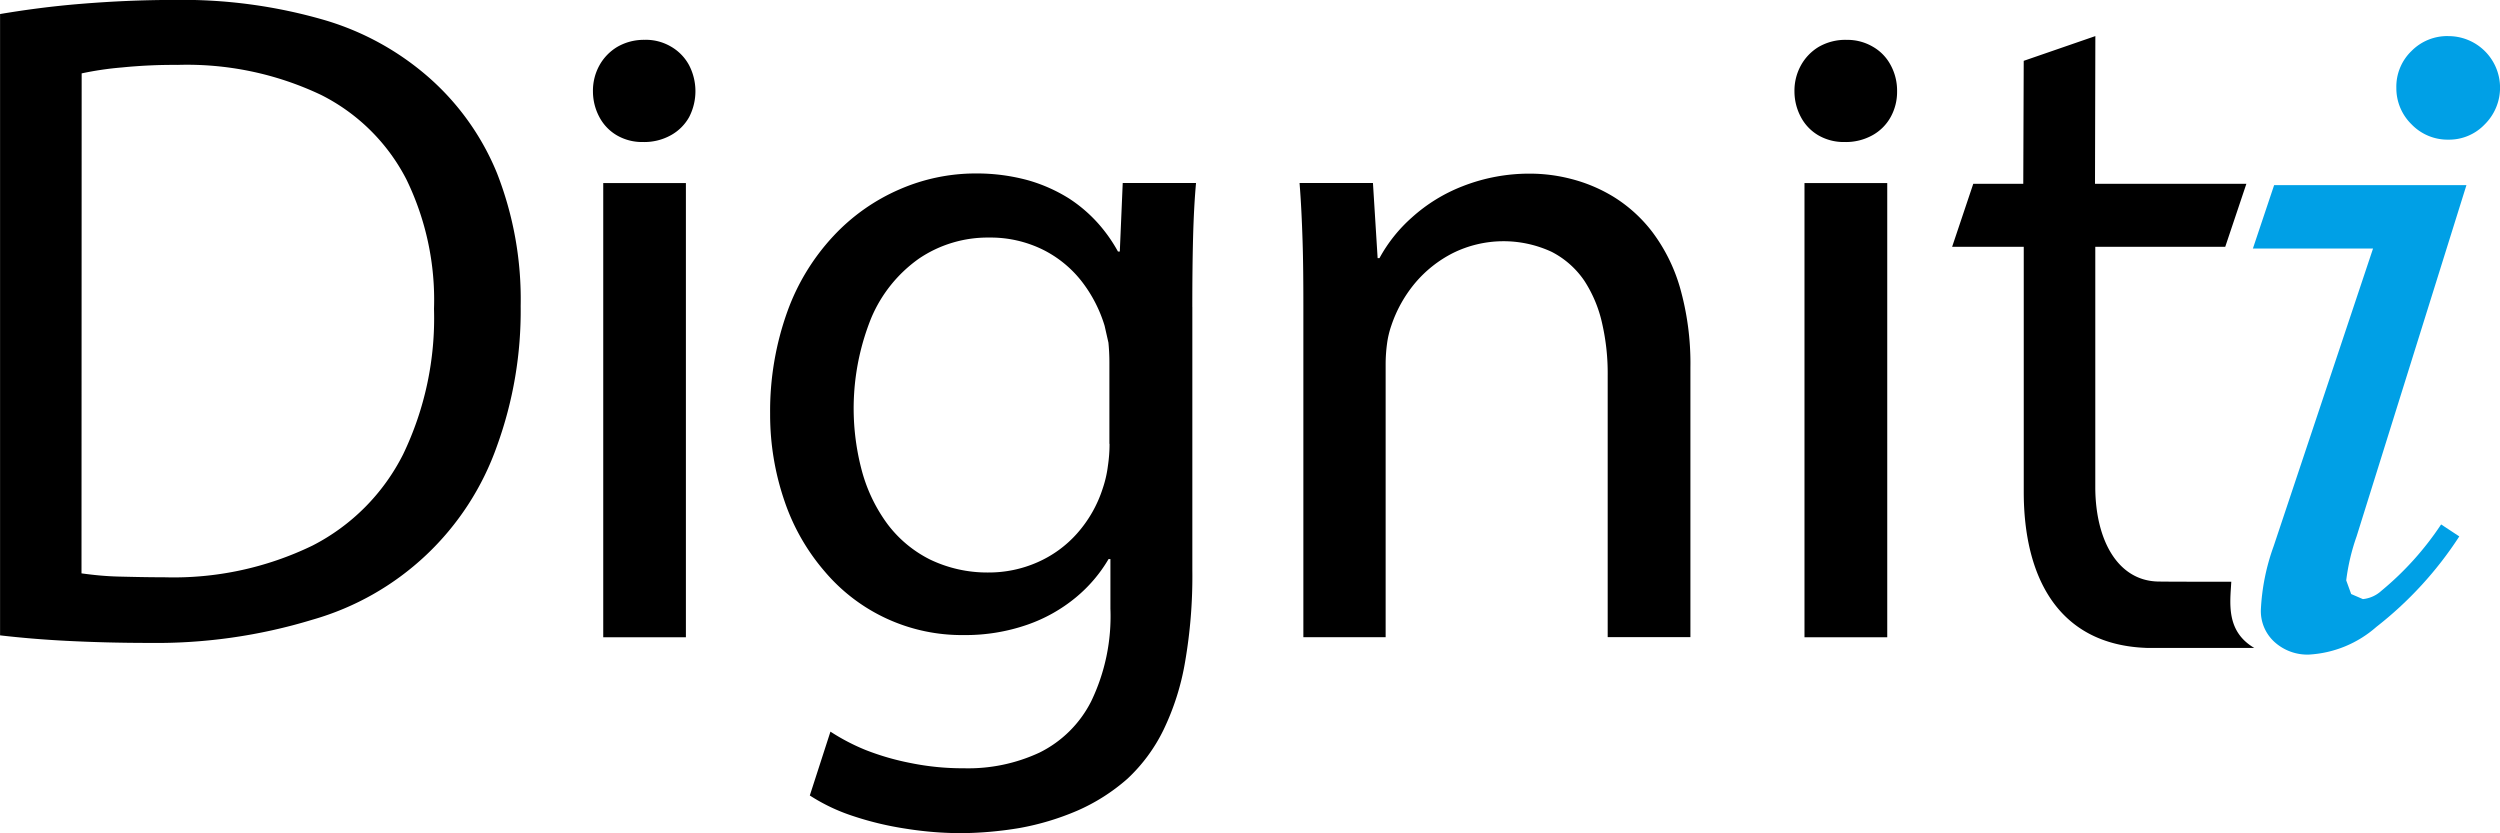 <svg xmlns="http://www.w3.org/2000/svg" width="78" height="26" viewBox="0 0 78 26">
  <g id="our-values-text-digniti" transform="translate(-581 -416.889)">
    <path id="Path_244" data-name="Path 244" d="M581,436.712c.638.074,1.346.135,2.105.173s1.607.063,2.526.063a16.717,16.717,0,0,0,5.122-.726,8.6,8.6,0,0,0,5.755-5.424,12.361,12.361,0,0,0,.737-4.364,10.8,10.8,0,0,0-.737-4.138,8.008,8.008,0,0,0-2.078-2.946,8.629,8.629,0,0,0-3.272-1.825,15.886,15.886,0,0,0-4.731-.638c-1.013,0-1.979.047-2.89.121s-1.753.187-2.535.319v19.383Zm69.617-1.673c-.963,0-1.91,0-2.279-.006-1.255-.022-1.949-1.272-1.965-2.9,0-2.589,0-4.954,0-7.543h4.054l.66-1.967h-4.723l.011-4.608-2.235.772-.014,3.836h-1.56l-.66,1.967h2.235l0,7.65c0,2.63,1.057,4.77,3.842,4.864h3.349c-.884-.522-.754-1.39-.716-2.061Zm-67.066-15.861a9.927,9.927,0,0,1,1.249-.184,16.268,16.268,0,0,1,1.739-.08,9.751,9.751,0,0,1,4.48.937,6.039,6.039,0,0,1,2.658,2.63,8.584,8.584,0,0,1,.864,4.045,9.8,9.8,0,0,1-.963,4.537,6.461,6.461,0,0,1-2.832,2.85,9.938,9.938,0,0,1-4.621.987c-.5,0-.977-.011-1.423-.022s-.831-.055-1.159-.1l.005-15.6ZM602.4,422.6h-2.579v14.171H602.4V422.6Zm-1.291-4.468a1.652,1.652,0,0,0-.85.22,1.545,1.545,0,0,0-.559.58,1.631,1.631,0,0,0-.2.808,1.7,1.7,0,0,0,.2.8,1.437,1.437,0,0,0,.537.566,1.565,1.565,0,0,0,.82.214,1.71,1.71,0,0,0,.878-.214,1.457,1.457,0,0,0,.567-.566,1.758,1.758,0,0,0-.005-1.621,1.477,1.477,0,0,0-.559-.574,1.549,1.549,0,0,0-.82-.214Zm17.091,8.334q0-1.265.025-2.2t.091-1.668l-2.287,0-.091,2.138h-.058a4.782,4.782,0,0,0-.616-.874,4.5,4.5,0,0,0-.914-.783,4.982,4.982,0,0,0-1.258-.561,6.057,6.057,0,0,0-1.643-.217,5.935,5.935,0,0,0-2.392.5,6.154,6.154,0,0,0-2.05,1.448,6.842,6.842,0,0,0-1.437,2.349,9.176,9.176,0,0,0-.542,3.2,8.29,8.29,0,0,0,.451,2.731,6.6,6.6,0,0,0,1.252,2.19,5.6,5.6,0,0,0,4.34,1.984,5.879,5.879,0,0,0,1.979-.322,4.9,4.9,0,0,0,1.513-.849,4.516,4.516,0,0,0,1.024-1.2h.058v1.55a6.1,6.1,0,0,1-.6,2.888,3.583,3.583,0,0,1-1.613,1.6,5.267,5.267,0,0,1-2.359.489,8.1,8.1,0,0,1-1.654-.162,8.008,8.008,0,0,1-1.409-.407,6.456,6.456,0,0,1-1.1-.574l-.644,1.992a5.775,5.775,0,0,0,1.354.643,9.834,9.834,0,0,0,1.643.393,11.1,11.1,0,0,0,1.726.14,11.578,11.578,0,0,0,1.827-.162,8.257,8.257,0,0,0,1.786-.536,5.99,5.99,0,0,0,1.574-1,5.185,5.185,0,0,0,1.123-1.52,7.9,7.9,0,0,0,.674-2.116,15.7,15.7,0,0,0,.228-2.866v-8.219Zm-2.582,4.27a4.682,4.682,0,0,1-.052.693,3.542,3.542,0,0,1-.157.687,3.916,3.916,0,0,1-.8,1.412,3.569,3.569,0,0,1-1.247.907,3.765,3.765,0,0,1-1.53.316,4.115,4.115,0,0,1-1.819-.407,3.769,3.769,0,0,1-1.316-1.094,4.983,4.983,0,0,1-.793-1.621,7.532,7.532,0,0,1,.278-4.817,4.32,4.32,0,0,1,1.486-1.852,3.822,3.822,0,0,1,2.191-.659,3.694,3.694,0,0,1,1.676.376,3.535,3.535,0,0,1,1.211.987,4.284,4.284,0,0,1,.718,1.39l.119.525c.019.192.03.4.03.616v2.542Zm6.033,6.034h2.581v-8.518a4.826,4.826,0,0,1,.044-.643,2.854,2.854,0,0,1,.132-.558,4.108,4.108,0,0,1,.735-1.322,3.783,3.783,0,0,1,1.195-.948,3.566,3.566,0,0,1,3.077-.033,2.757,2.757,0,0,1,1.016.9,4.028,4.028,0,0,1,.556,1.333,6.945,6.945,0,0,1,.173,1.621v8.166h2.581v-8.43a8.645,8.645,0,0,0-.33-2.492,5.363,5.363,0,0,0-.864-1.726,4.5,4.5,0,0,0-1.2-1.088,4.83,4.83,0,0,0-1.338-.563,5.115,5.115,0,0,0-1.277-.162,5.674,5.674,0,0,0-2.1.393,5.134,5.134,0,0,0-1.582.975,4.684,4.684,0,0,0-1.01,1.267h-.058l-.146-2.344h-2.29c.047.583.074,1.179.094,1.8s.025,1.3.025,2.039v10.332ZM639.884,422.6H637.3v14.171h2.582V422.6Zm-1.288-4.468a1.663,1.663,0,0,0-.853.22,1.54,1.54,0,0,0-.556.58,1.631,1.631,0,0,0-.2.808,1.7,1.7,0,0,0,.2.8,1.436,1.436,0,0,0,.537.566,1.575,1.575,0,0,0,.823.214,1.71,1.71,0,0,0,.878-.214,1.449,1.449,0,0,0,.564-.566,1.62,1.62,0,0,0,.2-.8,1.665,1.665,0,0,0-.2-.819,1.432,1.432,0,0,0-.556-.574,1.567,1.567,0,0,0-.823-.214Z" transform="translate(0 0)" fill-rule="evenodd"/>
    <path id="Path_245" data-name="Path 245" d="M606.539,423.923h3.754l-3.1,9.284a6.742,6.742,0,0,0-.4,1.985,1.3,1.3,0,0,0,.418,1,1.527,1.527,0,0,0,1.082.4,3.477,3.477,0,0,0,2.1-.861,11.544,11.544,0,0,0,2.591-2.826l-.567-.374a9.435,9.435,0,0,1-1.863,2.07,1,1,0,0,1-.578.26l-.365-.158-.155-.426a6.509,6.509,0,0,1,.324-1.373l3.427-10.959h-6l-.664,1.982Zm6.1-6.627a1.609,1.609,0,0,1,1.138,2.754,1.533,1.533,0,0,1-1.138.476,1.559,1.559,0,0,1-1.143-.476,1.574,1.574,0,0,1-.476-1.138,1.545,1.545,0,0,1,.47-1.149,1.566,1.566,0,0,1,1.149-.468Z" transform="translate(44.746 0.72)" fill="#00a0e6" fill-rule="evenodd"/>
  </g>
</svg>
